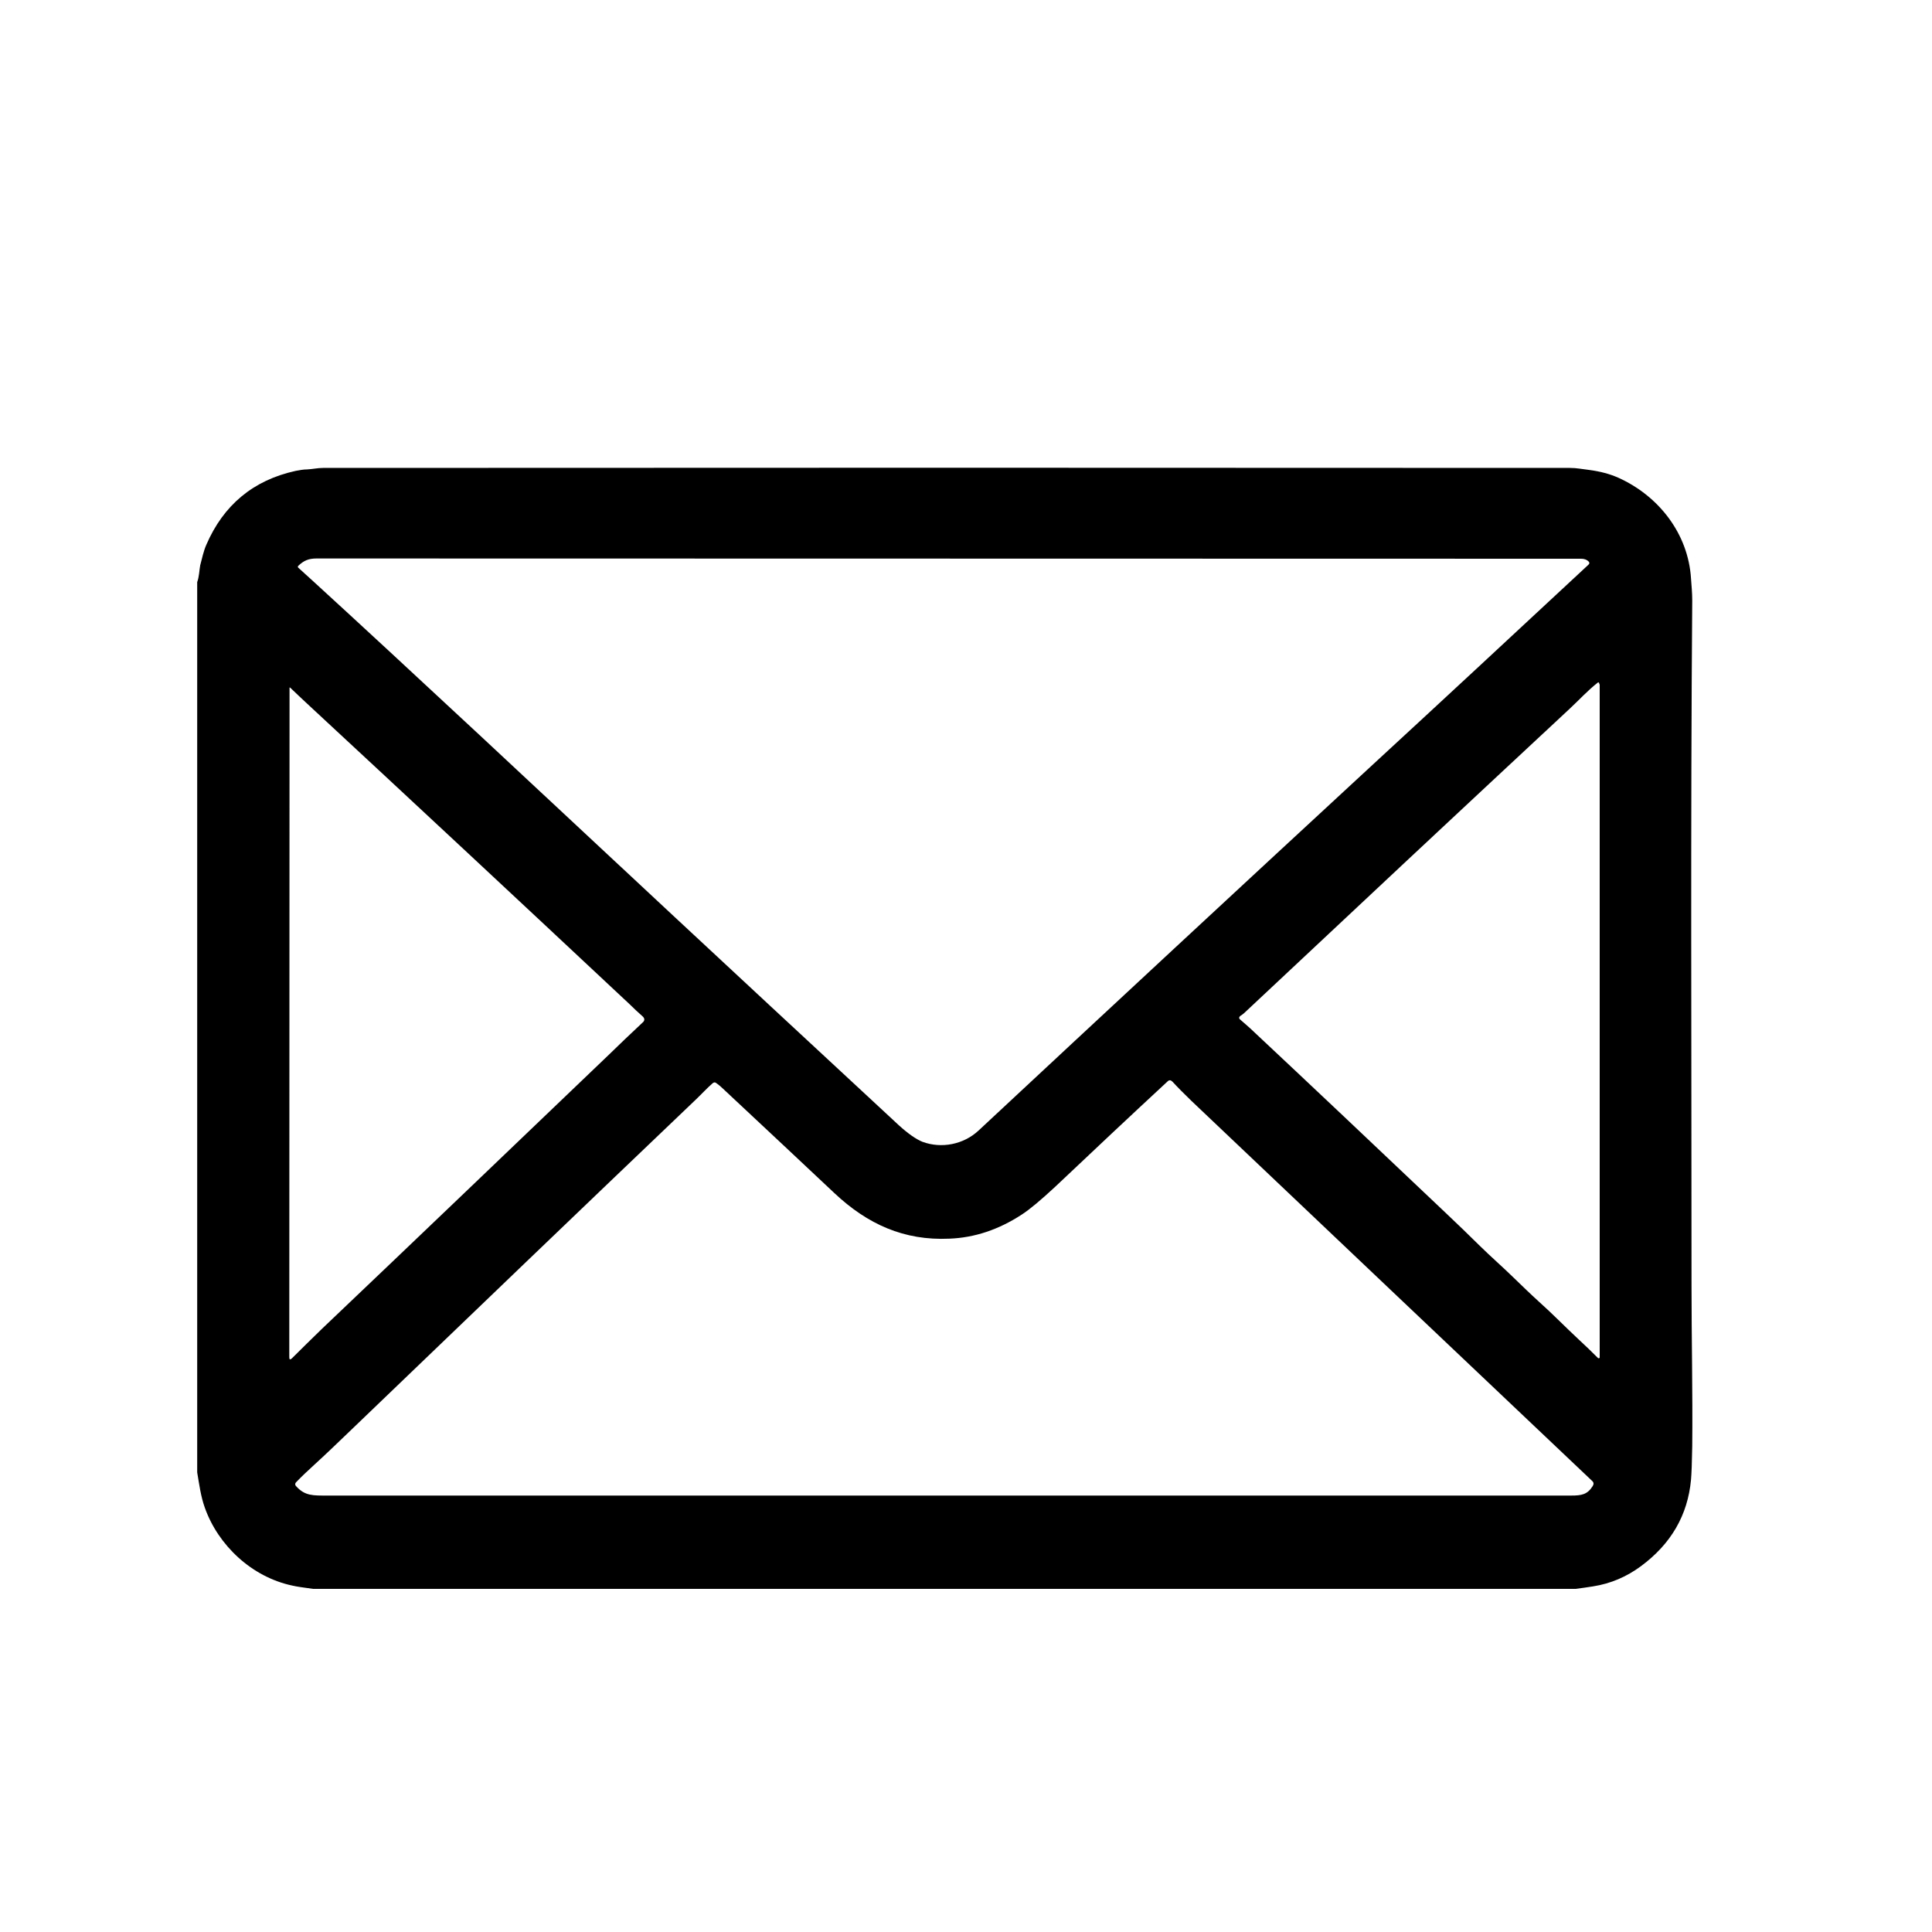 <?xml version="1.0" encoding="UTF-8"?> <svg xmlns="http://www.w3.org/2000/svg" xmlns:xlink="http://www.w3.org/1999/xlink" width="40" zoomAndPan="magnify" viewBox="0 0 30 30" height="40" preserveAspectRatio="xMidYMid meet" version="1.0"><defs><clipPath id="9bc3b99fc7"><path d="M 3.062 7.258 L 26.289 7.258 L 26.289 24.676 L 3.062 24.676 Z M 3.062 7.258 " clip-rule="nonzero"></path></clipPath></defs><g clip-path="url(#9bc3b99fc7)"><path fill="#000000" d="M 24.465 24.672 L 4.863 24.672 C 4.715 24.652 4.605 24.637 4.539 24.621 C 3.91 24.488 3.387 23.996 3.18 23.41 C 3.117 23.234 3.094 23.051 3.062 22.863 L 3.062 9.039 C 3.094 8.953 3.094 8.852 3.109 8.777 C 3.137 8.672 3.16 8.559 3.203 8.461 C 3.469 7.844 3.93 7.457 4.59 7.312 C 4.648 7.301 4.711 7.289 4.77 7.289 C 4.852 7.285 4.934 7.266 5.016 7.266 C 11.402 7.262 17.855 7.262 24.379 7.266 C 24.43 7.266 24.48 7.27 24.527 7.277 C 24.578 7.285 24.625 7.289 24.676 7.297 C 24.848 7.32 24.996 7.359 25.129 7.418 C 25.754 7.699 26.215 8.285 26.258 8.984 C 26.266 9.098 26.277 9.207 26.277 9.32 C 26.25 12.793 26.266 16.266 26.266 19.98 C 26.266 20.777 26.285 21.613 26.277 22.453 C 26.273 22.711 26.266 22.887 26.258 22.977 C 26.207 23.527 25.949 23.973 25.48 24.32 C 25.258 24.484 25.012 24.59 24.738 24.633 C 24.648 24.648 24.555 24.66 24.465 24.672 Z M 14.324 17.73 C 14.621 17.84 14.965 17.77 15.195 17.555 C 17.219 15.668 19.23 13.801 21.23 11.953 C 22.387 10.887 23.531 9.824 24.664 8.77 C 24.684 8.754 24.684 8.734 24.668 8.719 C 24.641 8.691 24.602 8.676 24.551 8.676 C 17.926 8.676 11.383 8.672 4.918 8.672 C 4.793 8.672 4.719 8.703 4.633 8.785 C 4.621 8.797 4.621 8.809 4.637 8.82 C 4.703 8.883 4.773 8.941 4.844 9.008 C 5.613 9.711 6.477 10.512 7.438 11.406 C 9.496 13.328 11.492 15.188 13.426 16.98 C 13.598 17.141 13.777 17.305 13.957 17.473 C 14.102 17.605 14.227 17.691 14.324 17.73 Z M 24.832 10.613 C 24.832 10.605 24.832 10.602 24.824 10.598 C 24.82 10.594 24.816 10.594 24.812 10.598 C 24.652 10.723 24.523 10.867 24.371 11.008 C 22.73 12.535 21.043 14.113 19.316 15.734 C 19.297 15.75 19.281 15.762 19.262 15.773 C 19.238 15.793 19.234 15.812 19.258 15.832 C 19.316 15.883 19.367 15.926 19.414 15.969 C 20.348 16.844 21.352 17.793 22.43 18.816 C 22.637 19.012 22.82 19.188 22.977 19.344 C 23.148 19.512 23.332 19.672 23.504 19.84 C 23.637 19.969 23.766 20.094 23.895 20.211 C 24.109 20.402 24.305 20.605 24.516 20.801 C 24.617 20.895 24.715 20.988 24.812 21.086 C 24.816 21.09 24.82 21.094 24.824 21.09 C 24.836 21.09 24.84 21.086 24.84 21.078 C 24.84 17.598 24.84 14.113 24.84 10.633 C 24.84 10.629 24.836 10.625 24.836 10.621 C 24.832 10.617 24.832 10.613 24.832 10.613 Z M 4.531 21.094 C 4.676 20.949 4.832 20.797 4.996 20.637 C 6.5 19.207 7.984 17.785 9.453 16.379 C 9.617 16.219 9.793 16.051 9.977 15.879 C 10.016 15.848 10.012 15.812 9.977 15.781 C 9.906 15.719 9.84 15.656 9.777 15.594 C 8.004 13.934 6.336 12.379 4.773 10.93 C 4.68 10.844 4.59 10.758 4.504 10.676 C 4.5 10.676 4.496 10.676 4.496 10.676 L 4.492 21.074 C 4.492 21.113 4.504 21.117 4.531 21.094 Z M 14.742 19.234 C 14.039 19.266 13.473 19.012 12.957 18.527 C 12.488 18.086 11.91 17.543 11.219 16.898 C 11.191 16.871 11.16 16.844 11.125 16.82 C 11.102 16.801 11.082 16.805 11.062 16.824 C 10.973 16.902 10.895 16.988 10.809 17.07 C 9.012 18.785 7.234 20.492 5.473 22.184 C 5.25 22.398 5.055 22.586 4.879 22.746 C 4.781 22.836 4.688 22.922 4.602 23.012 C 4.578 23.035 4.578 23.059 4.602 23.082 C 4.738 23.23 4.863 23.223 5.086 23.223 C 11.523 23.223 17.961 23.223 24.398 23.223 C 24.559 23.223 24.648 23.207 24.73 23.078 C 24.75 23.047 24.75 23.02 24.723 22.996 C 22.648 21.031 20.574 19.062 18.5 17.094 C 18.387 16.984 18.289 16.887 18.207 16.797 C 18.18 16.77 18.156 16.766 18.129 16.793 C 17.543 17.336 16.961 17.883 16.383 18.43 C 16.16 18.637 15.988 18.781 15.867 18.859 C 15.508 19.094 15.133 19.219 14.742 19.234 Z M 14.742 19.234 " fill-opacity="1" fill-rule="nonzero"></path></g></svg> 